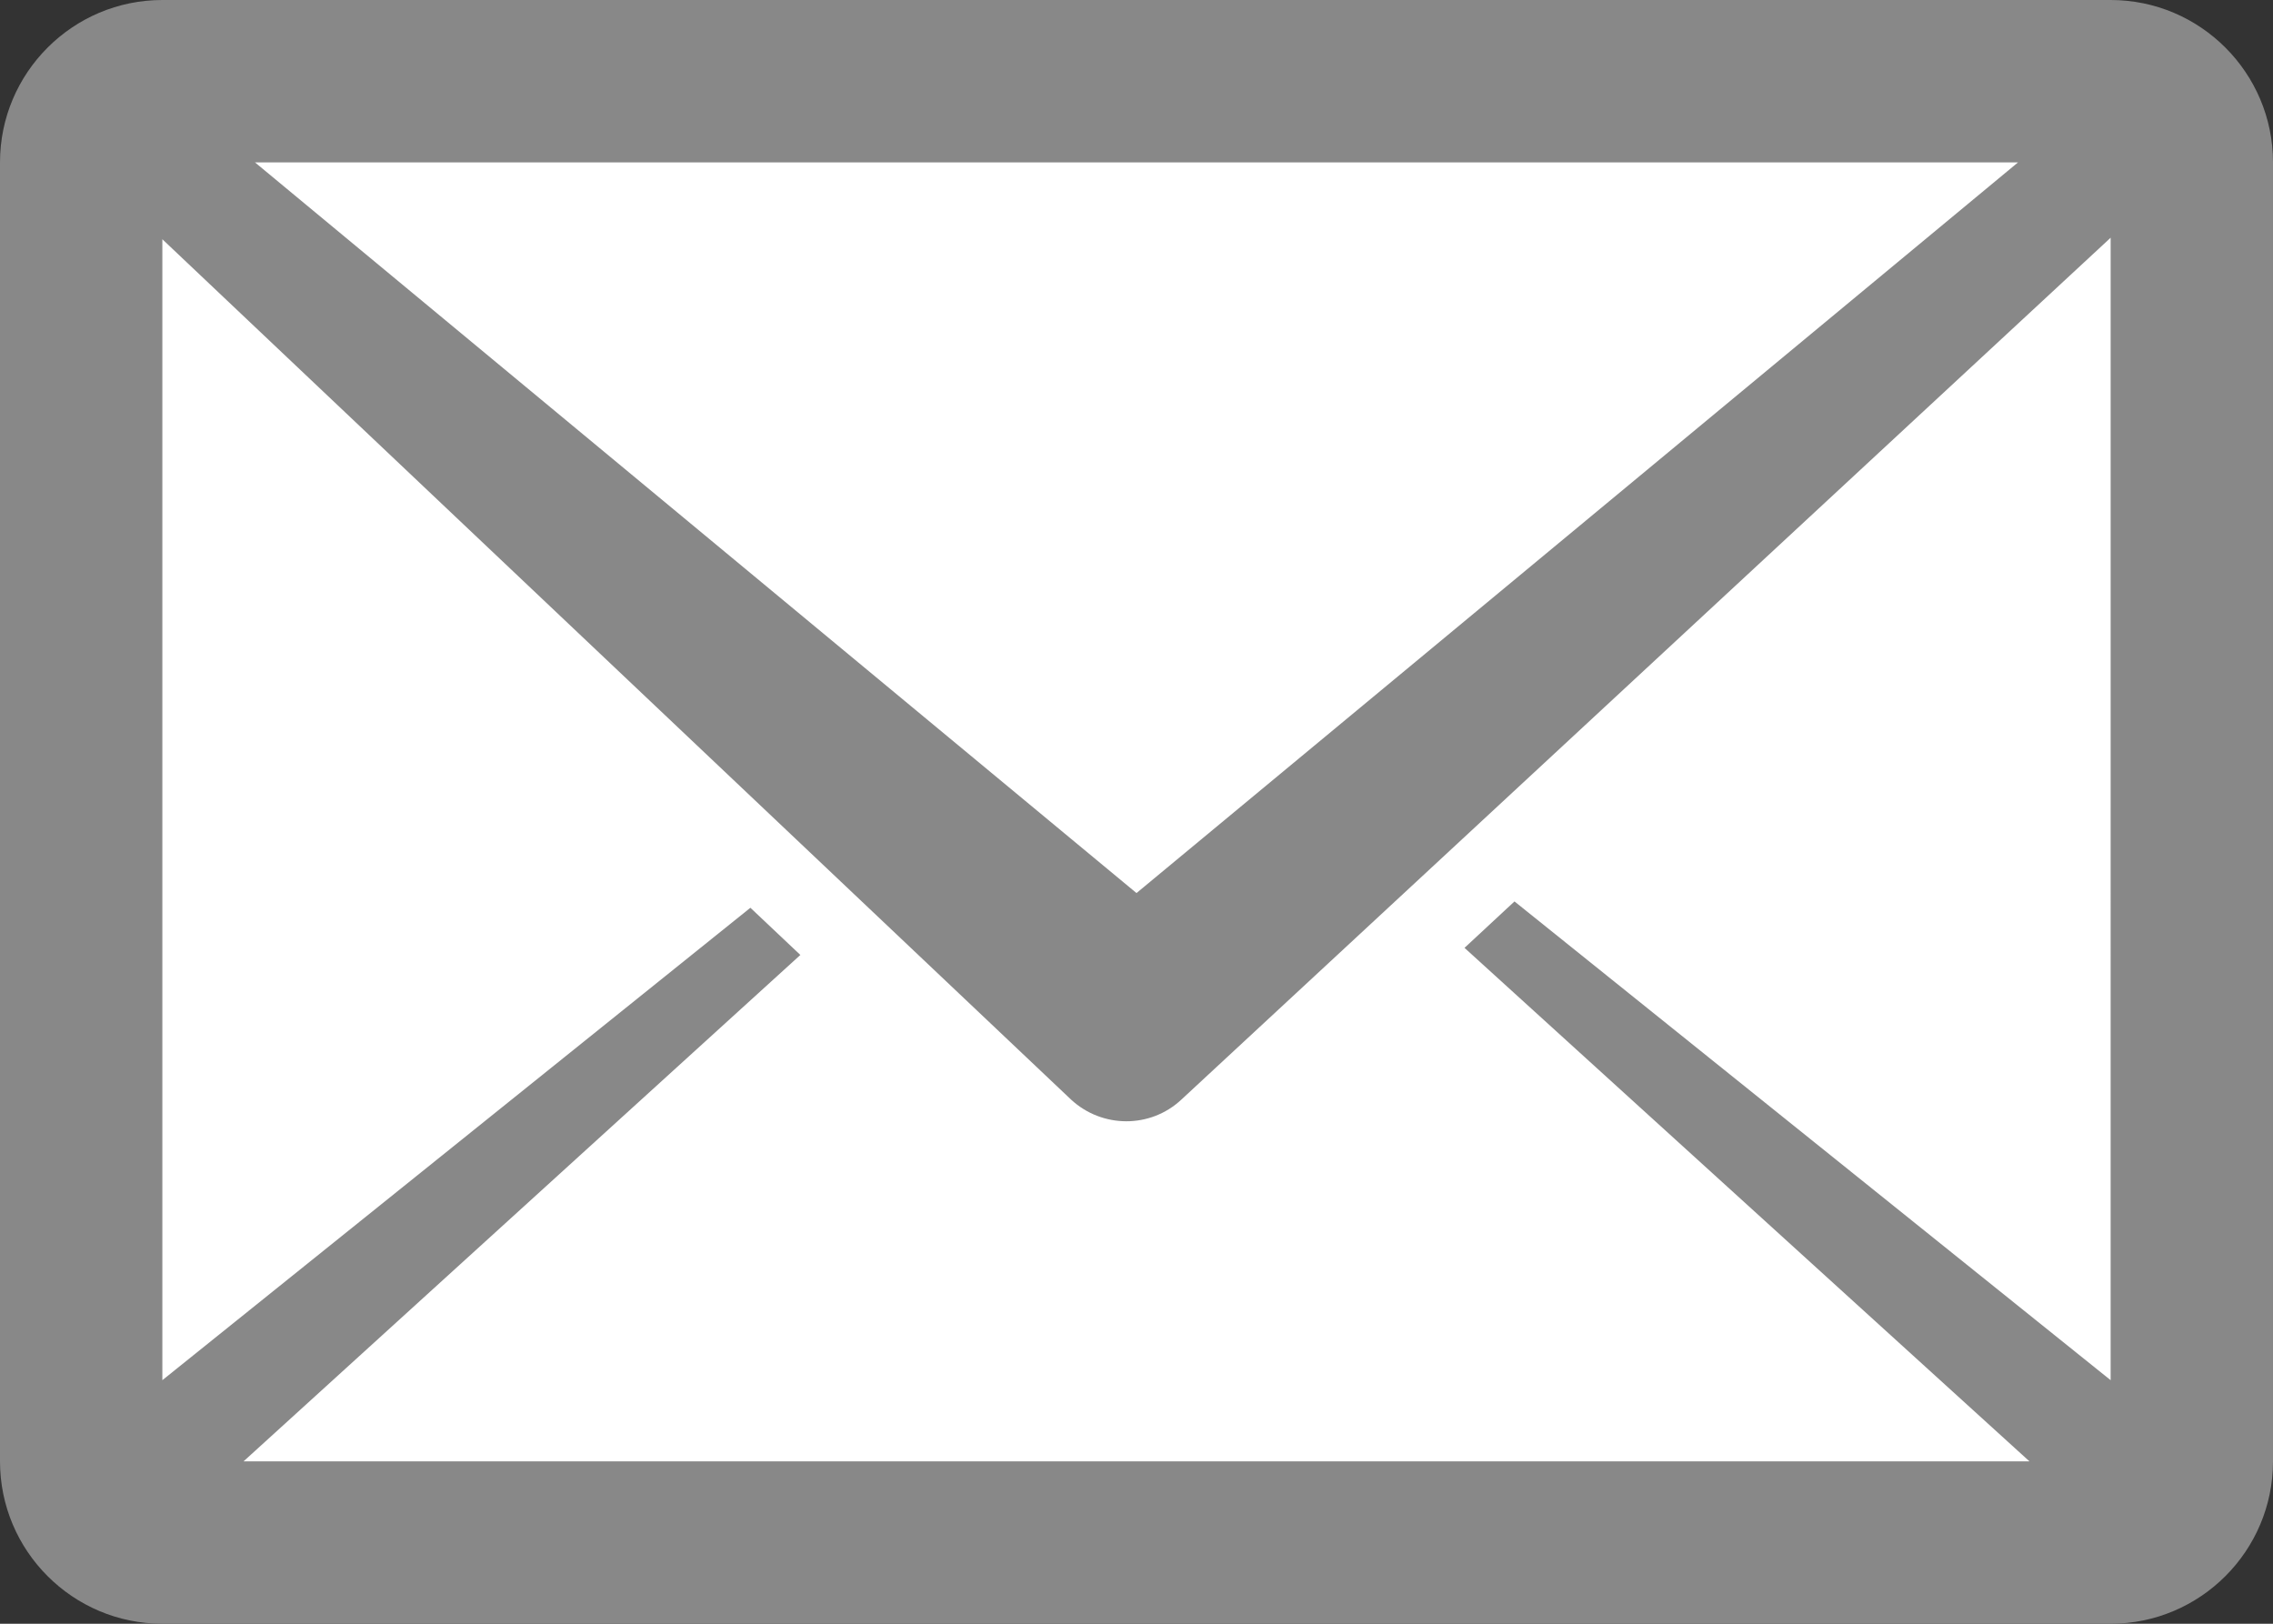 <?xml version="1.0" encoding="UTF-8"?>
<svg xmlns="http://www.w3.org/2000/svg" viewBox="0 0 896 640">
  <rect x="0" y="0" width="896" height="640" fill="#333333" stroke="none"/>
  <defs>
    <style>
      .cls-1 {
        fill: #888;
        stroke-width: 0px;
      }

      .cls-2 {
        fill: #fff;
        stroke: #000;
        stroke-miterlimit: 10;
      }
    </style>
  </defs>
  <g id="Ebene_1" data-name="Ebene 1" image-rendering="optimizeQuality" shape-rendering="geometricPrecision" text-rendering="geometricPrecision">
    <rect class="cls-2" x="29" y="27.89" width="829" height="580" rx="37" ry="37"/>
    <path id="curve0" class="cls-1" d="m64,0h768c35.3,0,64,28.7,64,64v512c0,35.3-28.7,64-64,64H64c-35.3,0-64-28.7-64-64V64C0,28.7,28.7,0,64,0Zm768,93.7l-366.3,339.7c-12.3,11.5-31.3,11.3-43.5,0L64,94.3v449.7l231.8-186.2,19.7,18.6-219.5,199.6h704l-222.7-202.4,19.7-18.3,235,188.7V93.7ZM100.5,64l347.5,288L795.5,64H100.5Z"/>
  </g>
</svg>